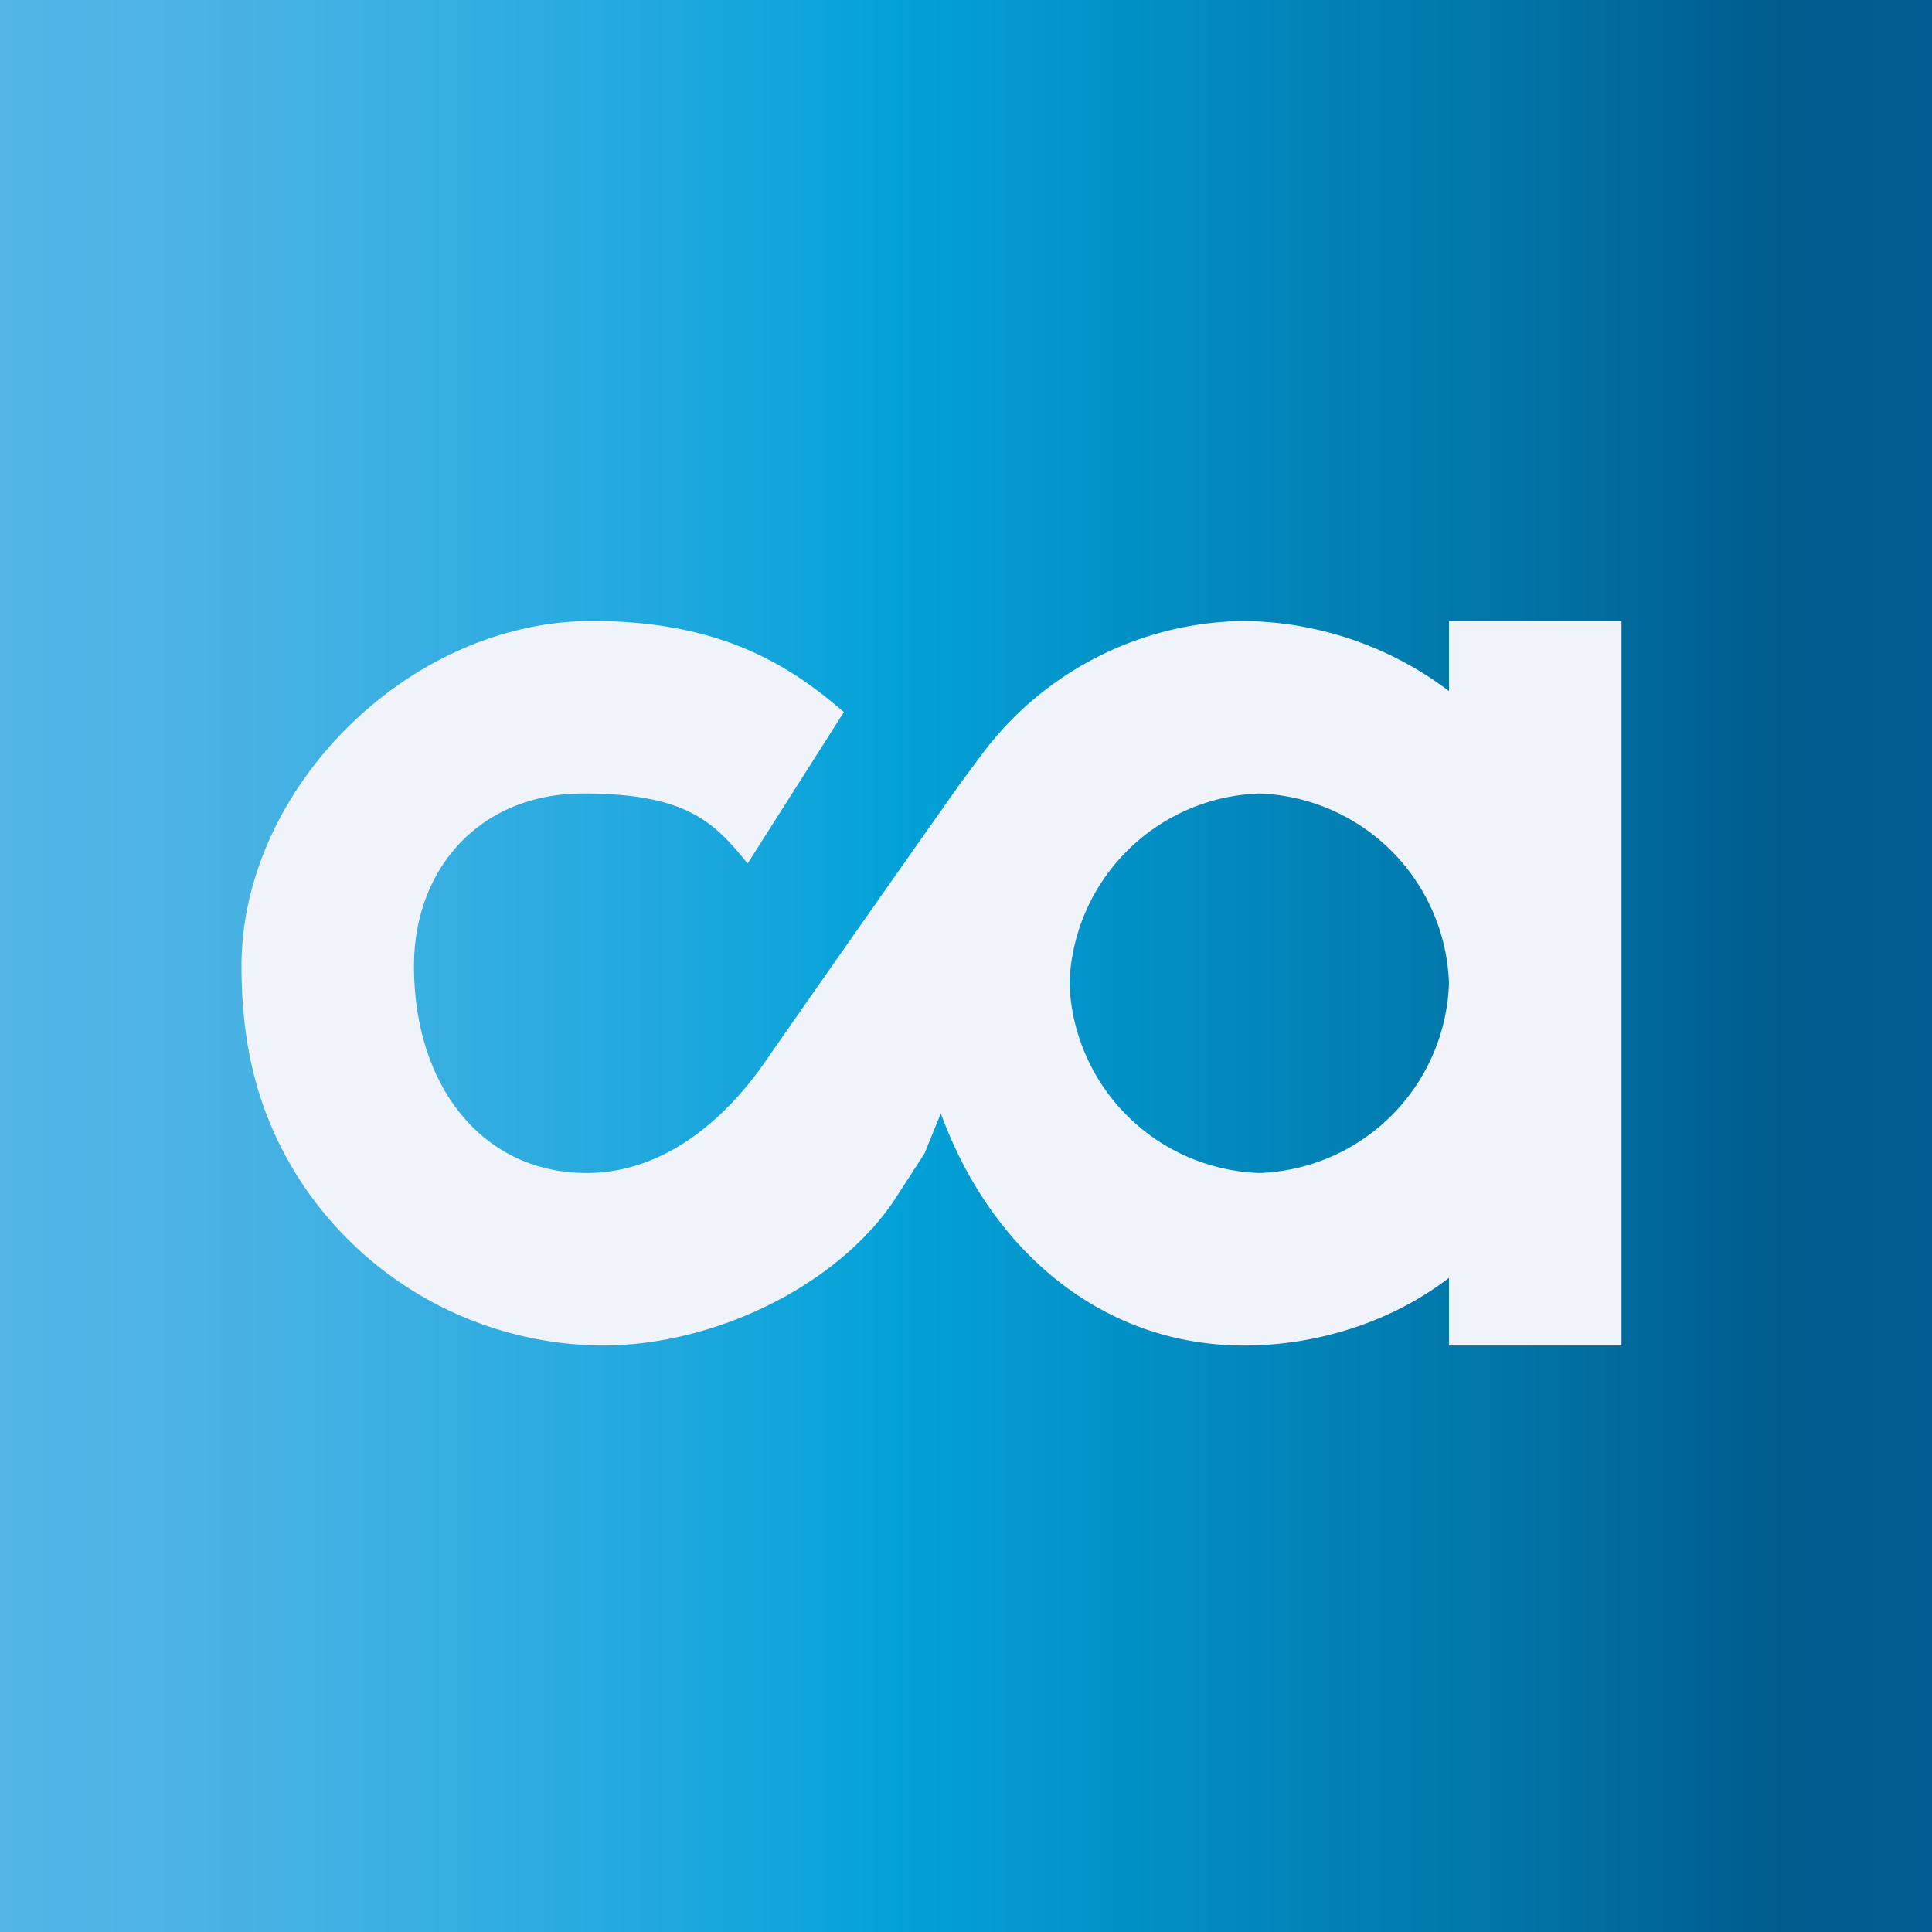 <!-- by TradingView --><svg width="56" height="56" viewBox="0 0 56 56" xmlns="http://www.w3.org/2000/svg"><rect x="0" y="0" width="56" height="56" fill="#333333" stroke="none"/><path fill="url(#amsppywo1)" d="M0 0h56v56H0z"/><path fill-rule="evenodd" d="M7 28c0 2.63.62 4.6 1.8 6.37A10.54 10.54 0 0 0 17.46 39c3.29 0 6.79-1.75 8.44-4.18l.9-1.39.47-1.16C28.7 36.2 31.9 39 36.06 39c2.15 0 4.3-.7 5.94-1.96V39h5V18h-5v2.03A10.02 10.02 0 0 0 36.05 18a9.6 9.6 0 0 0-7.6 3.88l-.61.82a1613.86 1613.86 0 0 0-5.75 8.2C21.2 32.15 19.46 34 17 34c-3 0-5-2.5-5-6 0-2.81 1.9-5 4.9-5 3 0 3.8.83 4.77 2.03l2.79-4.39c-1.69-1.47-3.72-2.64-7.3-2.64C11.84 18 7 22.86 7 28Zm29.5 6a5.7 5.7 0 0 0 5.5-5.5 5.7 5.7 0 0 0-5.5-5.5 5.7 5.7 0 0 0-5.5 5.5 5.7 5.7 0 0 0 5.5 5.5Z" fill="#F0F3FA"/><defs><linearGradient id="amsppywo1" x1="-.02" y1="27.88" x2="172.25" y2="27.88" gradientUnits="userSpaceOnUse"><stop stop-color="#54B5E6"/><stop offset=".03" stop-color="#4DB3E5"/><stop offset=".07" stop-color="#39AFE2"/><stop offset=".12" stop-color="#1AA7DD"/><stop offset=".15" stop-color="#03A2D9"/><stop offset=".25" stop-color="#0176A9"/><stop offset=".3" stop-color="#005C8D"/><stop offset=".45" stop-color="#055BA4"/></linearGradient></defs></svg>